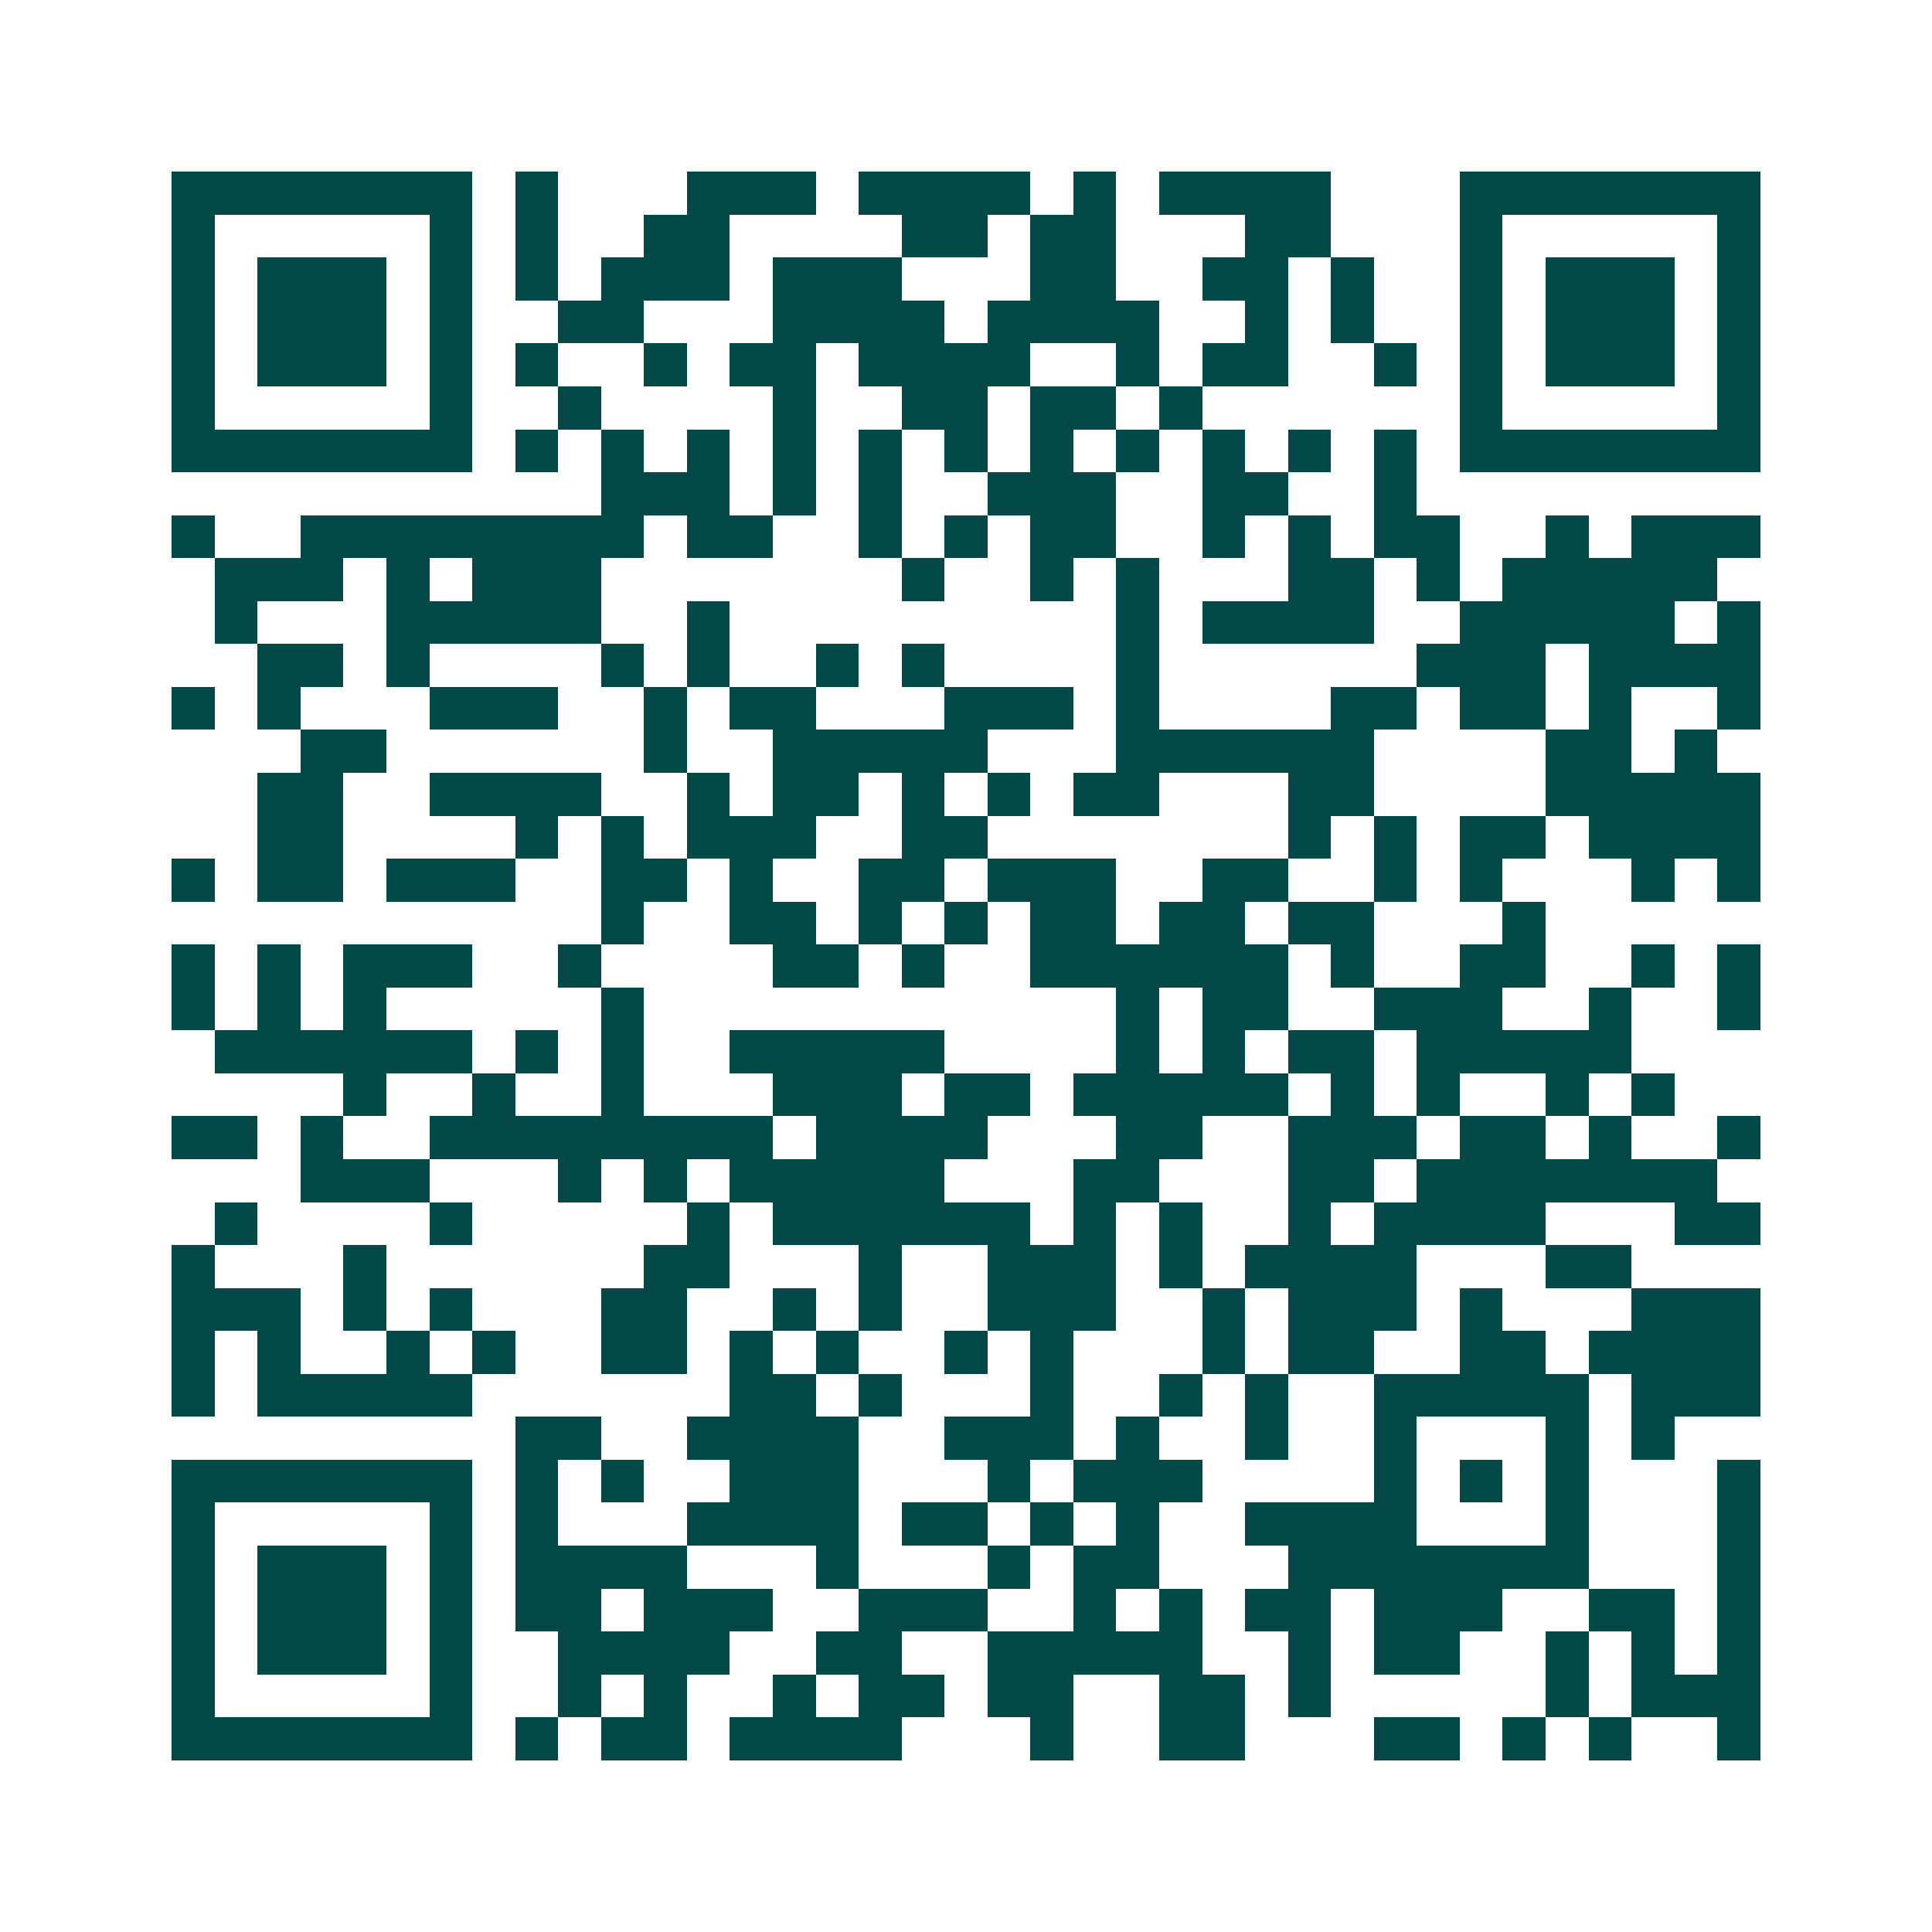 <svg xmlns="http://www.w3.org/2000/svg" width="200" height="200" viewBox="0 0 45 45" shape-rendering="crispEdges"><path fill="#ffffff" d="M0 0h45v45H0z"/><path stroke="#014847" d="M4 4.5h7m1 0h1m3 0h3m1 0h4m1 0h1m1 0h4m3 0h7M4 5.5h1m5 0h1m1 0h1m2 0h2m4 0h2m1 0h2m3 0h2m3 0h1m5 0h1M4 6.5h1m1 0h3m1 0h1m1 0h1m1 0h3m1 0h3m3 0h2m2 0h2m1 0h1m2 0h1m1 0h3m1 0h1M4 7.5h1m1 0h3m1 0h1m2 0h2m3 0h4m1 0h4m2 0h1m1 0h1m2 0h1m1 0h3m1 0h1M4 8.5h1m1 0h3m1 0h1m1 0h1m2 0h1m1 0h2m1 0h4m2 0h1m1 0h2m2 0h1m1 0h1m1 0h3m1 0h1M4 9.5h1m5 0h1m2 0h1m4 0h1m2 0h2m1 0h2m1 0h1m6 0h1m5 0h1M4 10.5h7m1 0h1m1 0h1m1 0h1m1 0h1m1 0h1m1 0h1m1 0h1m1 0h1m1 0h1m1 0h1m1 0h1m1 0h7M14 11.5h3m1 0h1m1 0h1m2 0h3m2 0h2m2 0h1M4 12.5h1m2 0h8m1 0h2m2 0h1m1 0h1m1 0h2m2 0h1m1 0h1m1 0h2m2 0h1m1 0h3M5 13.5h3m1 0h1m1 0h3m7 0h1m2 0h1m1 0h1m3 0h2m1 0h1m1 0h5M5 14.5h1m3 0h5m2 0h1m9 0h1m1 0h4m2 0h5m1 0h1M6 15.5h2m1 0h1m4 0h1m1 0h1m2 0h1m1 0h1m4 0h1m6 0h3m1 0h4M4 16.5h1m1 0h1m3 0h3m2 0h1m1 0h2m3 0h3m1 0h1m4 0h2m1 0h2m1 0h1m2 0h1M7 17.5h2m6 0h1m2 0h5m3 0h6m4 0h2m1 0h1M6 18.5h2m2 0h4m2 0h1m1 0h2m1 0h1m1 0h1m1 0h2m3 0h2m4 0h5M6 19.5h2m4 0h1m1 0h1m1 0h3m2 0h2m7 0h1m1 0h1m1 0h2m1 0h4M4 20.5h1m1 0h2m1 0h3m2 0h2m1 0h1m2 0h2m1 0h3m2 0h2m2 0h1m1 0h1m3 0h1m1 0h1M14 21.5h1m2 0h2m1 0h1m1 0h1m1 0h2m1 0h2m1 0h2m3 0h1M4 22.5h1m1 0h1m1 0h3m2 0h1m4 0h2m1 0h1m2 0h6m1 0h1m2 0h2m2 0h1m1 0h1M4 23.5h1m1 0h1m1 0h1m5 0h1m11 0h1m1 0h2m2 0h3m2 0h1m2 0h1M5 24.5h6m1 0h1m1 0h1m2 0h5m4 0h1m1 0h1m1 0h2m1 0h5M8 25.5h1m2 0h1m2 0h1m3 0h3m1 0h2m1 0h5m1 0h1m1 0h1m2 0h1m1 0h1M4 26.5h2m1 0h1m2 0h8m1 0h4m3 0h2m2 0h3m1 0h2m1 0h1m2 0h1M7 27.5h3m3 0h1m1 0h1m1 0h5m3 0h2m3 0h2m1 0h7M5 28.5h1m4 0h1m5 0h1m1 0h6m1 0h1m1 0h1m2 0h1m1 0h4m3 0h2M4 29.5h1m3 0h1m6 0h2m3 0h1m2 0h3m1 0h1m1 0h4m3 0h2M4 30.5h3m1 0h1m1 0h1m3 0h2m2 0h1m1 0h1m2 0h3m2 0h1m1 0h3m1 0h1m3 0h3M4 31.5h1m1 0h1m2 0h1m1 0h1m2 0h2m1 0h1m1 0h1m2 0h1m1 0h1m3 0h1m1 0h2m2 0h2m1 0h4M4 32.5h1m1 0h5m6 0h2m1 0h1m3 0h1m2 0h1m1 0h1m2 0h5m1 0h3M12 33.5h2m2 0h4m2 0h3m1 0h1m2 0h1m2 0h1m3 0h1m1 0h1M4 34.5h7m1 0h1m1 0h1m2 0h3m3 0h1m1 0h3m4 0h1m1 0h1m1 0h1m3 0h1M4 35.5h1m5 0h1m1 0h1m3 0h4m1 0h2m1 0h1m1 0h1m2 0h4m3 0h1m3 0h1M4 36.5h1m1 0h3m1 0h1m1 0h4m3 0h1m3 0h1m1 0h2m3 0h7m3 0h1M4 37.5h1m1 0h3m1 0h1m1 0h2m1 0h3m2 0h3m2 0h1m1 0h1m1 0h2m1 0h3m2 0h2m1 0h1M4 38.5h1m1 0h3m1 0h1m2 0h4m2 0h2m2 0h5m2 0h1m1 0h2m2 0h1m1 0h1m1 0h1M4 39.5h1m5 0h1m2 0h1m1 0h1m2 0h1m1 0h2m1 0h2m2 0h2m1 0h1m5 0h1m1 0h3M4 40.5h7m1 0h1m1 0h2m1 0h4m3 0h1m2 0h2m3 0h2m1 0h1m1 0h1m2 0h1"/></svg>
